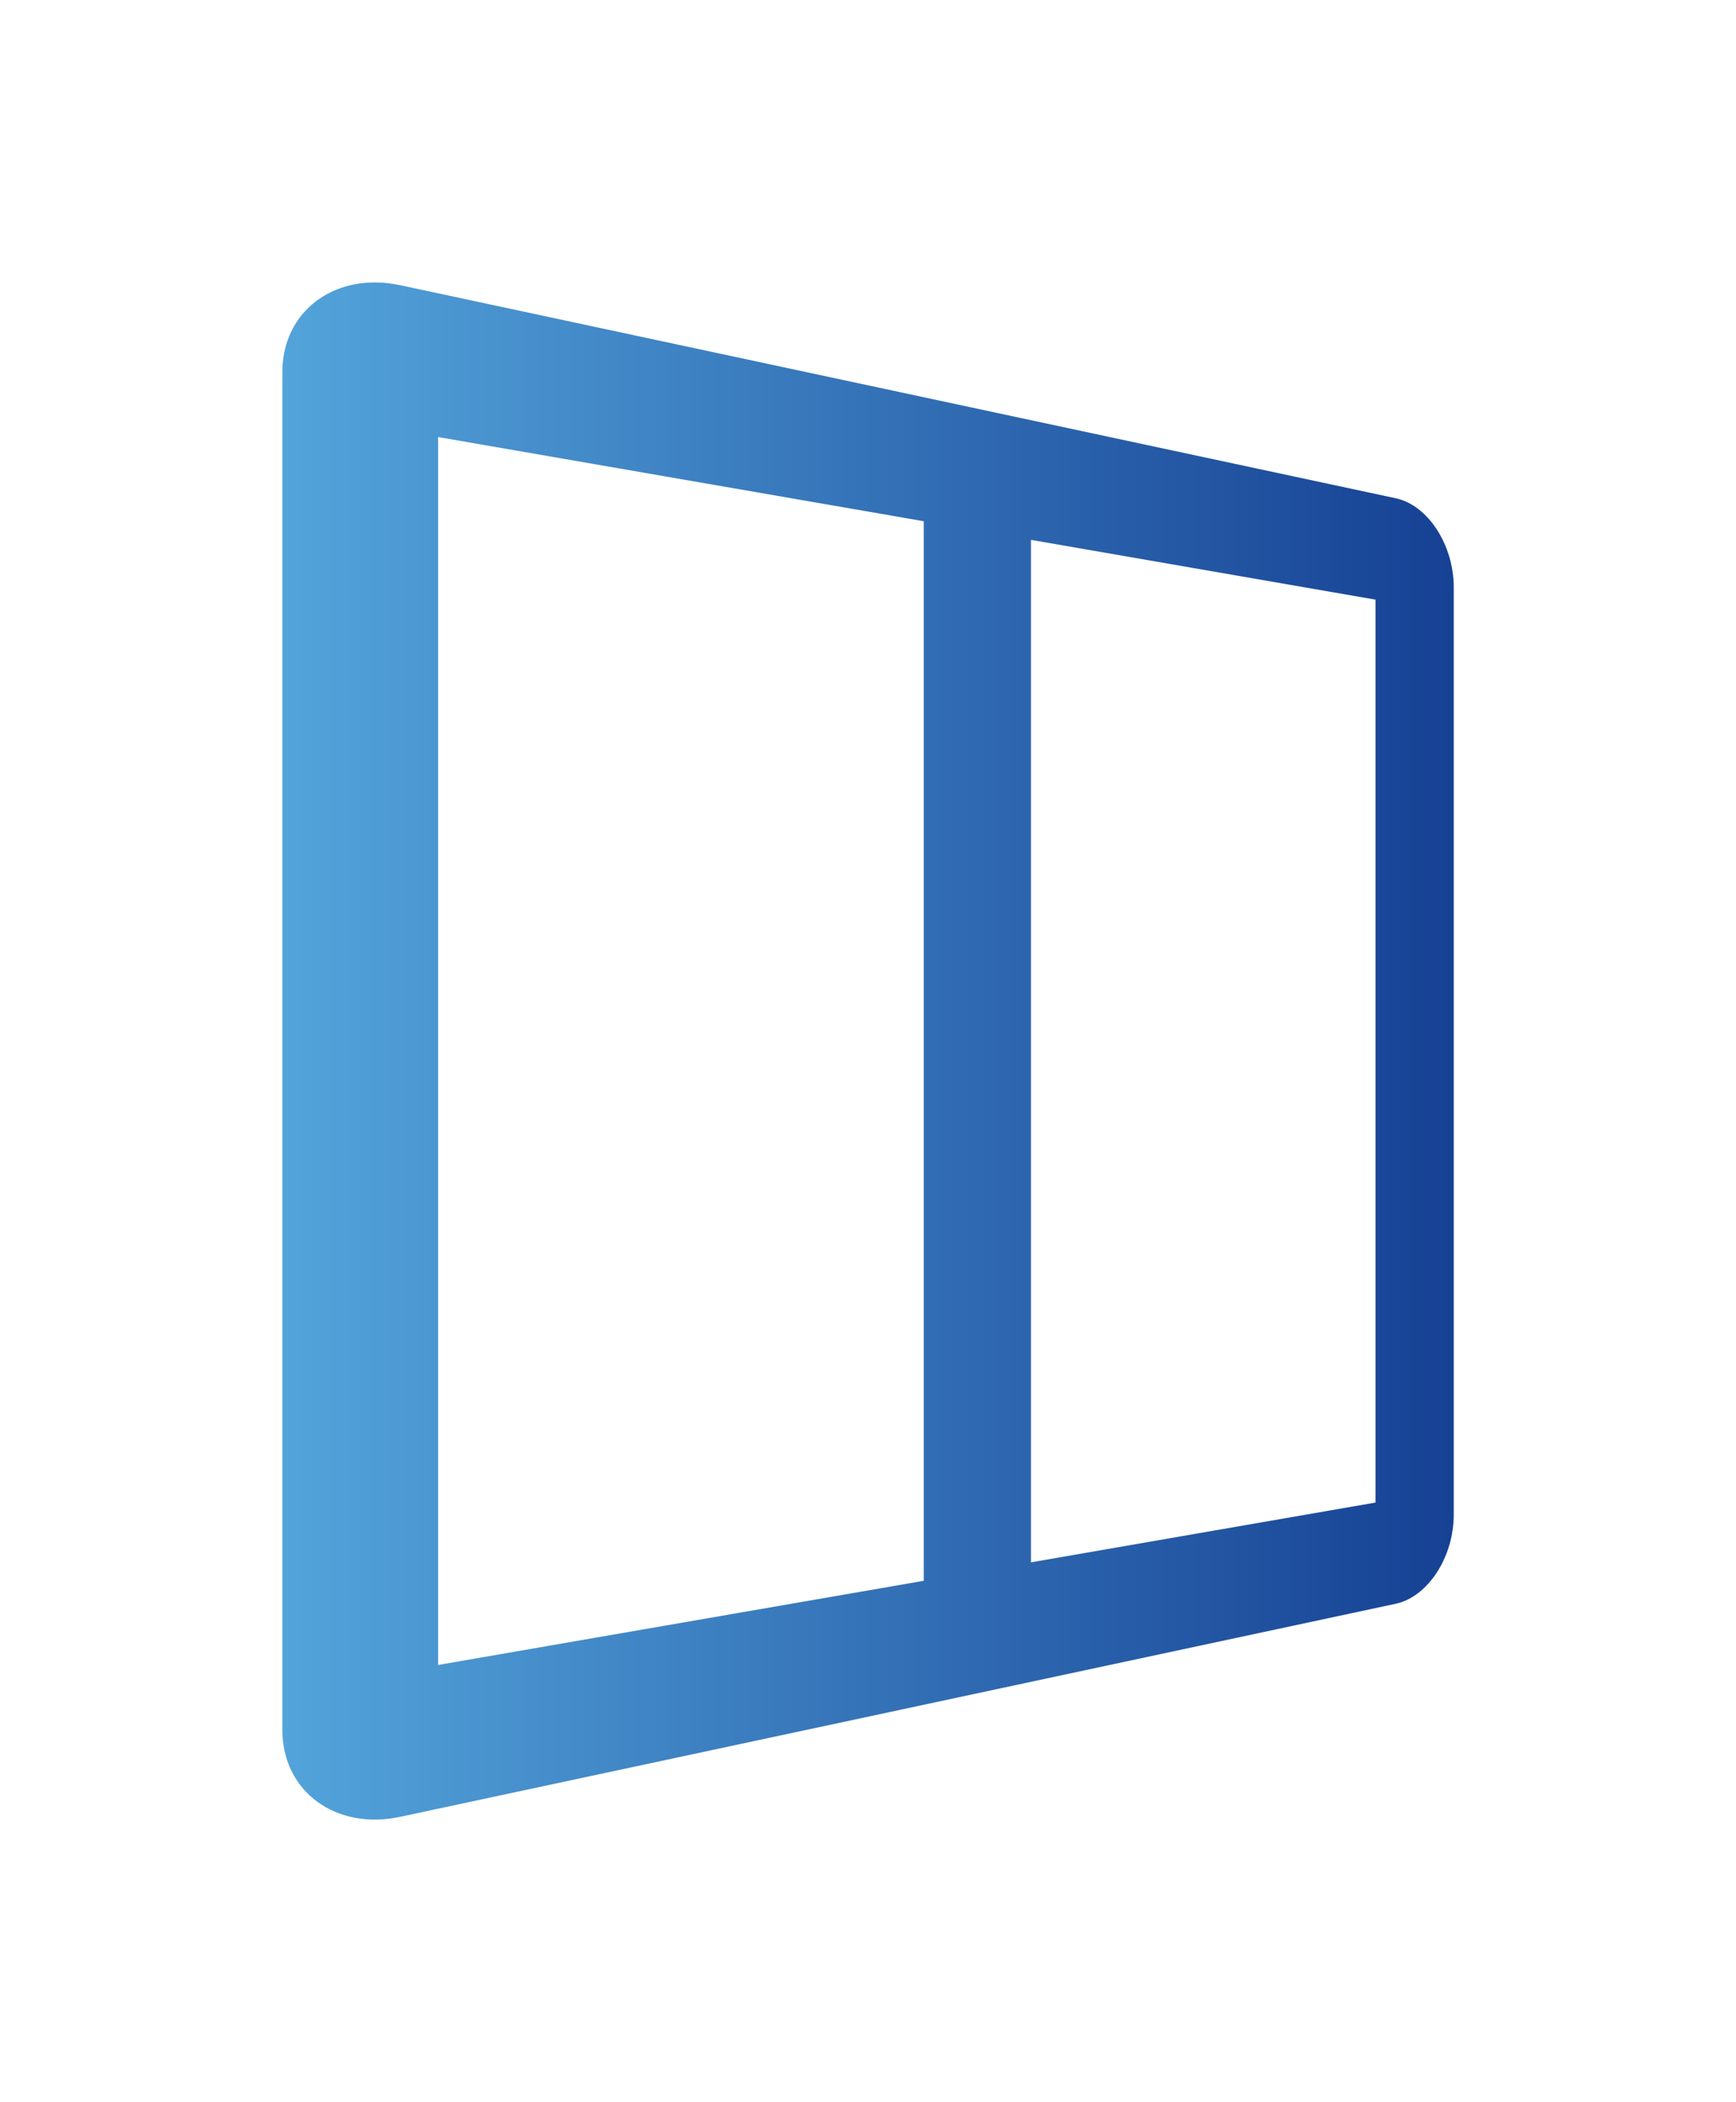 <svg xmlns="http://www.w3.org/2000/svg" xmlns:xlink="http://www.w3.org/1999/xlink" viewBox="0 0 184.45 223.26"><defs><path id="a" d="m109.54 57.34 36.61 6.35v95.9l-36.61 6.35V57.34zM46.55 46.42l51.6 8.94V167.9l-51.6 8.94V46.42zM39.66 30c-5.47.07-9.66 3.9-9.66 9.53v144.2c0 6.57 5.71 10.7 12.51 9.24l105.78-22.63c3.44-.74 6.17-4.97 6.17-9.46v-98.5c0-4.49-2.73-8.73-6.17-9.46L42.51 30.29c-.86-.18-1.71-.28-2.53-.29h-.32z"/></defs><linearGradient id="b" x1="29.997" x2="154.457" y1="111.632" y2="111.632" gradientUnits="userSpaceOnUse"><stop offset="0" stop-color="#53a4db"/><stop offset="1" stop-color="#164194"/></linearGradient><use xlink:href="#a" fill="url(#b)" overflow="visible"/></svg>